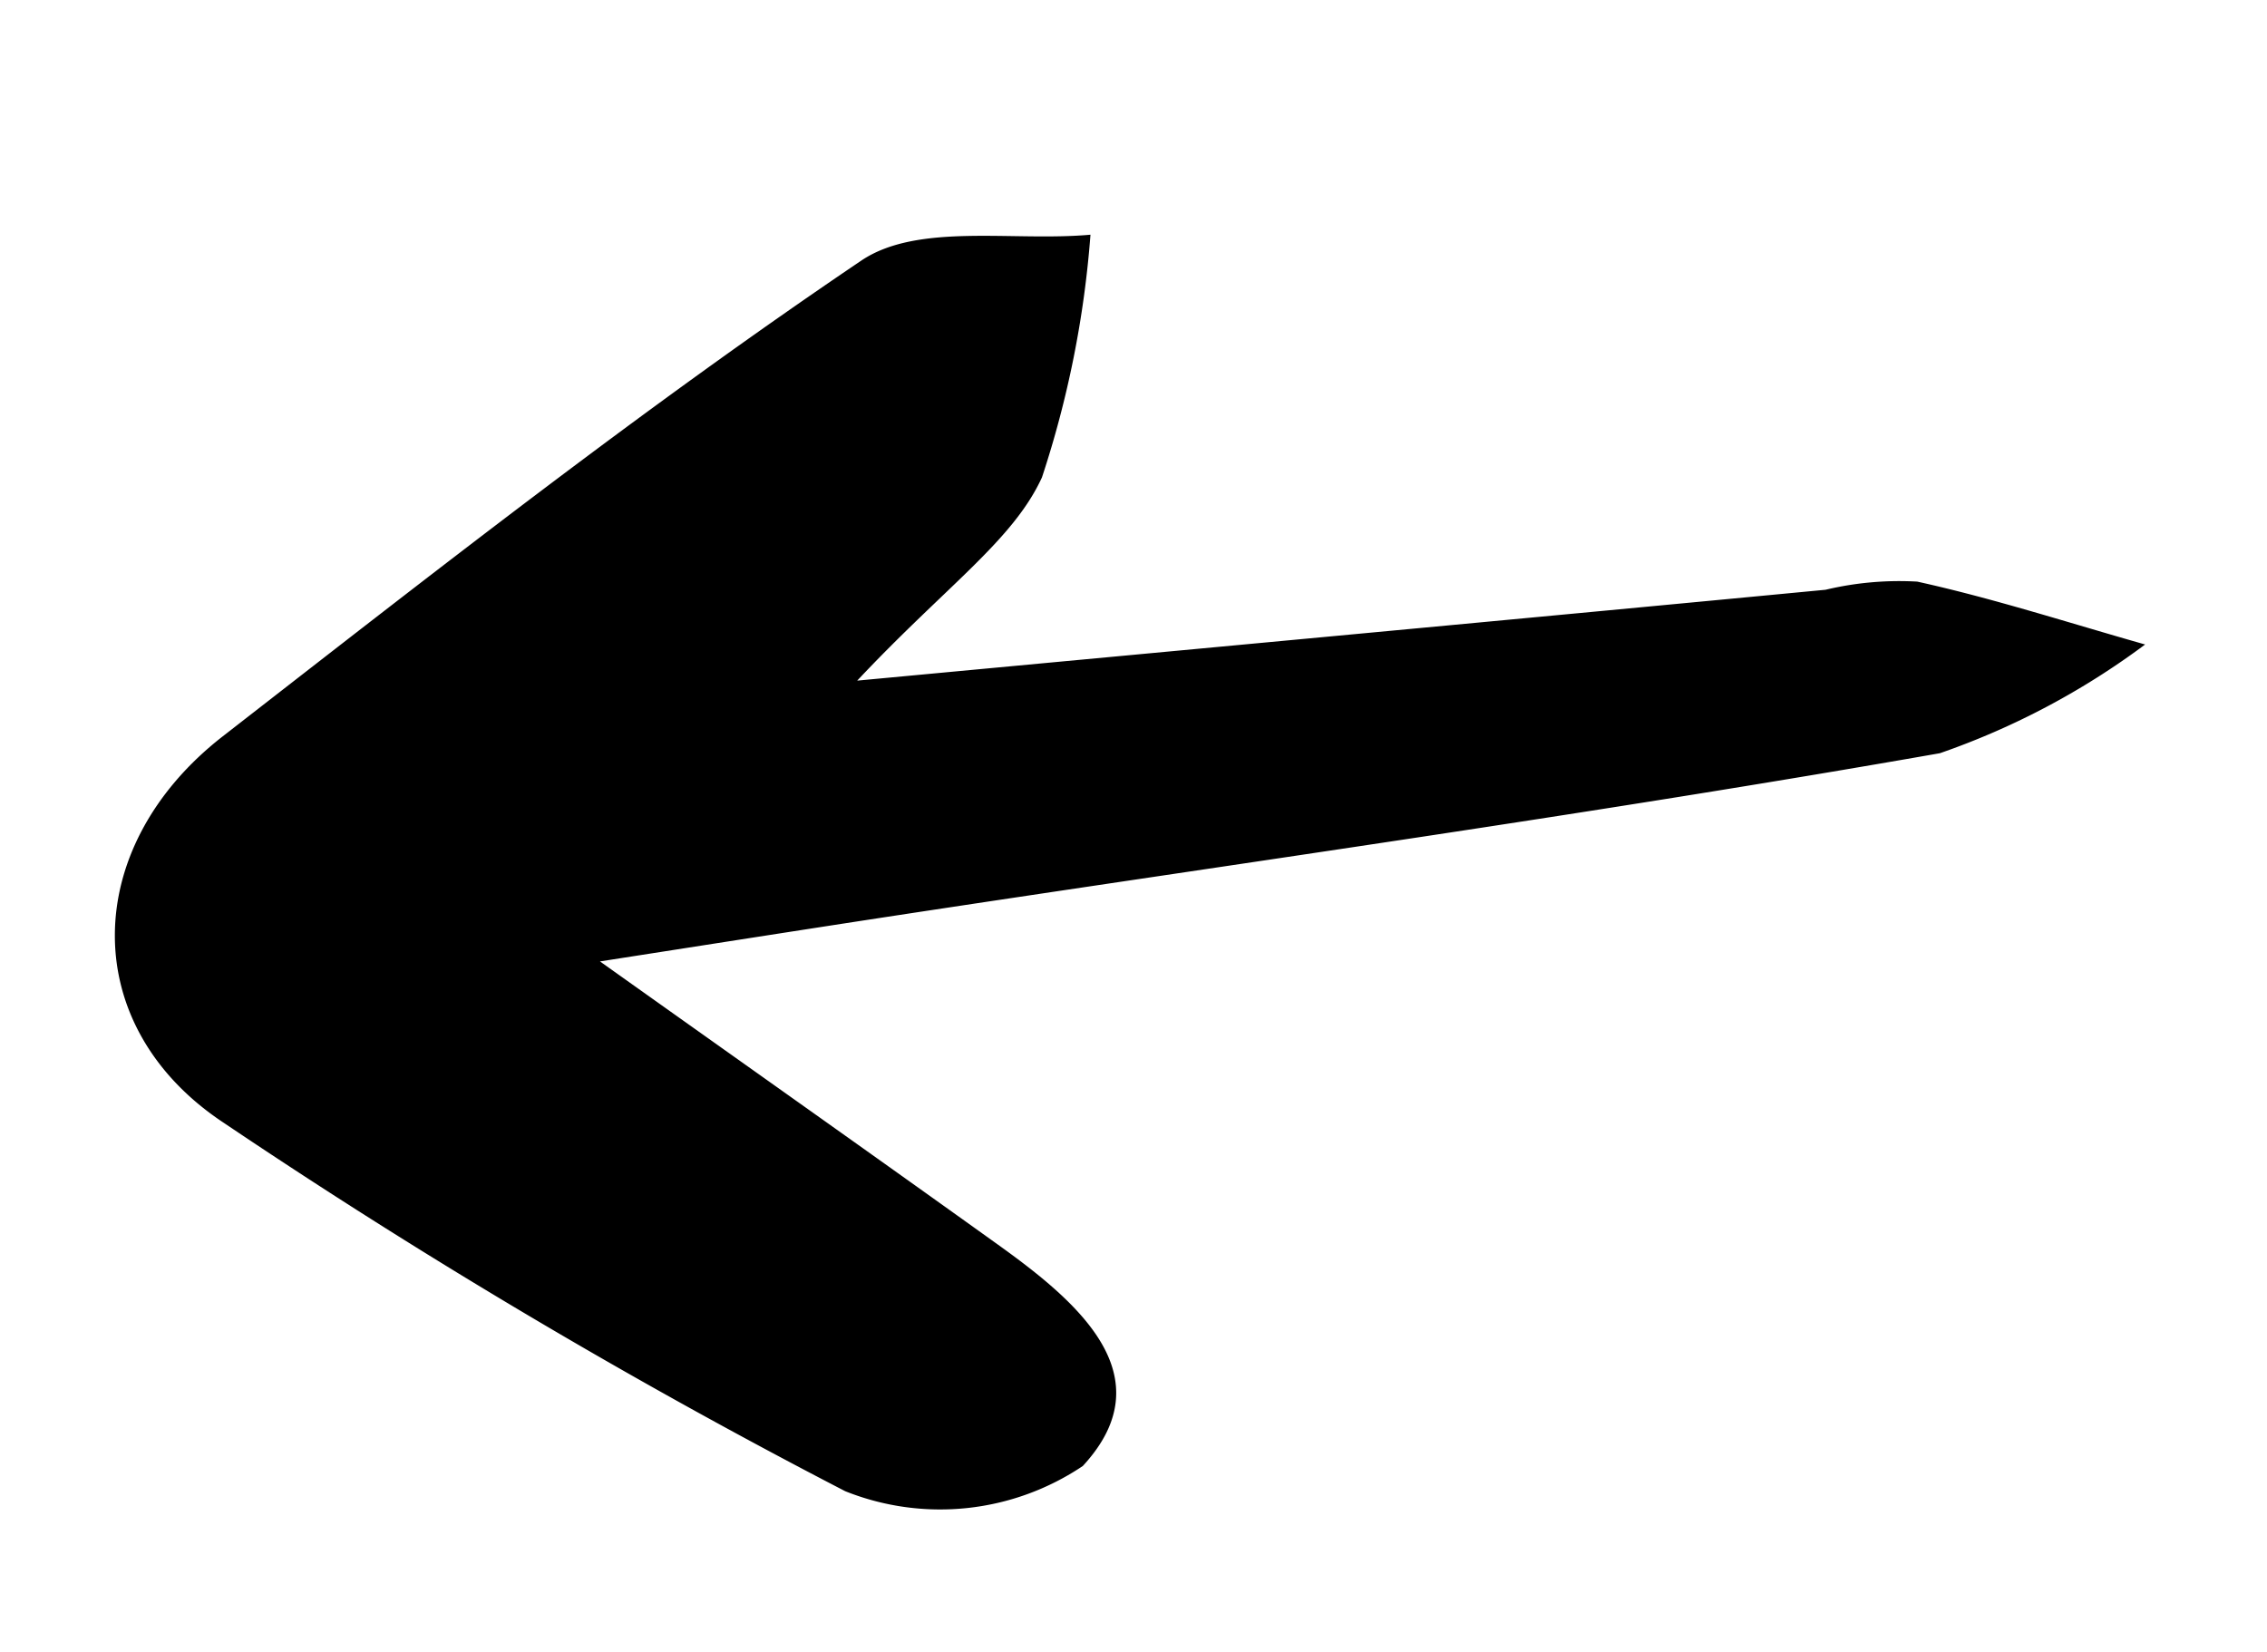 <?xml version="1.0" encoding="UTF-8"?> <svg xmlns="http://www.w3.org/2000/svg" width="32.221" height="23.489" viewBox="0 0 32.221 23.489"> <path id="Path_123" data-name="Path 123" d="M-396.932,590.016c.588-5.036,1.1-9.384,1.6-13.732a4.516,4.516,0,0,1,.158-1.3c.463-1.018,1.025-1.991,1.548-2.982a10.779,10.779,0,0,1,.905,3.175c-.179,5-.537,9.993-.83,14.989-.08,1.377-.154,2.753-.237,4.257,1.826-1.677,3.464-3.191,5.113-4.694,1.014-.924,2.321-1.956,3.331-.527a3.636,3.636,0,0,1-.352,3.378,89.11,89.11,0,0,1-6.955,7.546c-1.78,1.756-4.261,1.189-5.383-1.125-1.647-3.4-3.313-6.791-4.727-10.285-.363-.9.187-2.165.318-3.262a14.437,14.437,0,0,1,3.231,1.392C-398.42,587.434-397.985,588.5-396.932,590.016Z" transform="matrix(0.208, 0.978, -0.978, 0.208, 671.781, 275.151)"></path> </svg> 